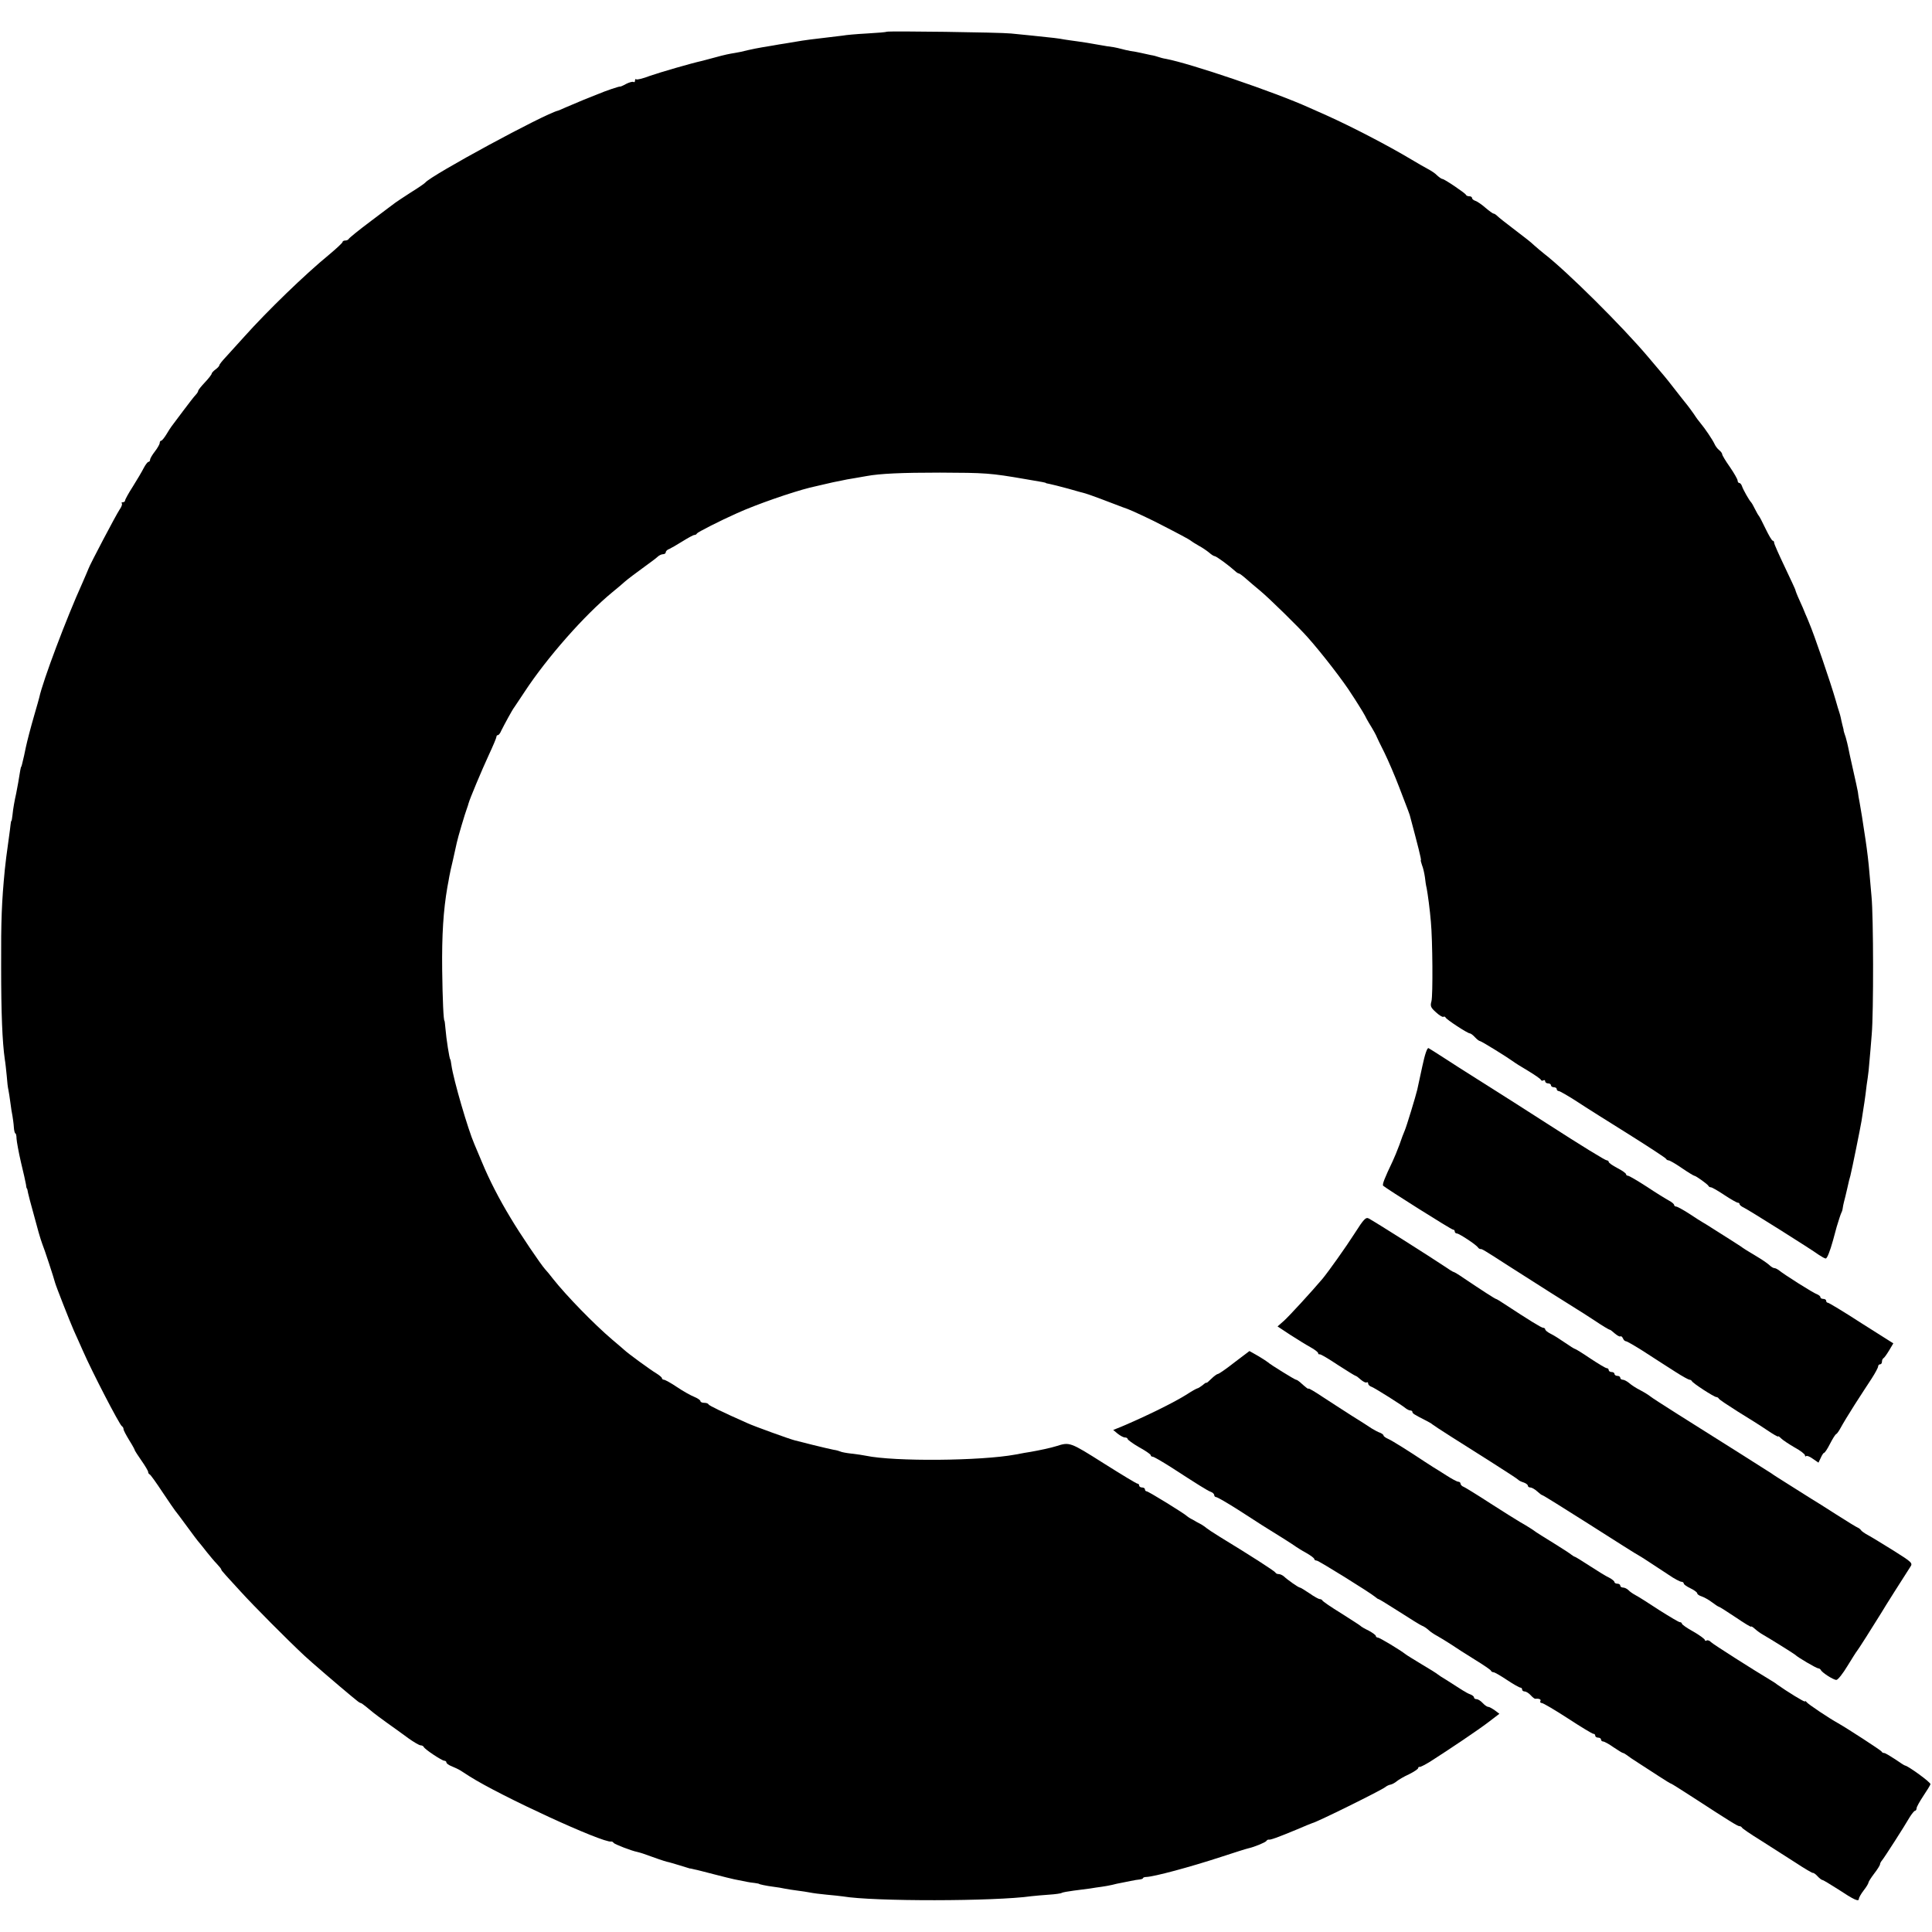 <?xml version="1.0" standalone="no"?>
<!DOCTYPE svg PUBLIC "-//W3C//DTD SVG 20010904//EN"
 "http://www.w3.org/TR/2001/REC-SVG-20010904/DTD/svg10.dtd">
<svg version="1.0" xmlns="http://www.w3.org/2000/svg"
 width="1004pt" height="1004pt" viewBox="0 0 1004 1004"
 preserveAspectRatio="xMidYMid meet">
<g transform="translate(0,1004) scale(0.1,-0.1)"
fill="#000000" stroke="none">
<path d="M4608 9875 c-2 -2 -48 -6 -103 -9 -55 -3 -111 -8 -125 -11 -14 -2
-47 -6 -75 -9 -64 -7 -133 -16 -165 -22 -14 -2 -41 -7 -60 -10 -19 -3 -46 -7
-60 -10 -14 -2 -41 -7 -60 -10 -19 -3 -53 -10 -75 -15 -22 -6 -51 -12 -65 -14
-31 -5 -52 -9 -110 -25 -25 -7 -52 -14 -60 -16 -59 -13 -217 -59 -272 -78 -36
-14 -69 -22 -72 -18 -3 3 -6 0 -6 -7 0 -7 -4 -10 -8 -7 -5 3 -22 -2 -38 -10
-16 -9 -30 -15 -32 -14 -3 2 -75 -22 -117 -40 -11 -4 -45 -18 -75 -30 -30 -13
-71 -30 -90 -38 -19 -9 -37 -16 -40 -17 -71 -17 -660 -336 -690 -374 -3 -4
-36 -27 -75 -51 -38 -25 -74 -48 -80 -53 -5 -4 -62 -46 -125 -94 -63 -47 -116
-90 -118 -95 -2 -4 -10 -8 -18 -8 -8 0 -14 -4 -14 -8 0 -4 -31 -33 -68 -64
-127 -104 -322 -293 -442 -427 -36 -40 -80 -88 -97 -107 -18 -19 -33 -38 -33
-42 0 -4 -9 -14 -20 -22 -11 -8 -20 -18 -20 -22 0 -4 -16 -25 -35 -45 -19 -20
-35 -40 -35 -44 0 -4 -6 -14 -13 -21 -7 -7 -36 -44 -65 -83 -28 -38 -55 -74
-60 -80 -4 -5 -17 -25 -27 -42 -11 -18 -23 -33 -27 -33 -4 0 -8 -5 -8 -12 0
-6 -11 -26 -25 -44 -14 -18 -25 -37 -25 -43 0 -6 -4 -11 -8 -11 -5 0 -16 -15
-25 -32 -9 -18 -35 -62 -57 -97 -22 -34 -40 -67 -40 -72 0 -5 -5 -9 -12 -9 -6
0 -8 -3 -5 -6 4 -4 -2 -19 -12 -33 -17 -25 -154 -285 -161 -306 -2 -5 -16 -39
-32 -75 -82 -181 -205 -507 -224 -595 -1 -5 -12 -44 -24 -85 -22 -76 -38 -138
-46 -175 -4 -22 -13 -61 -19 -85 -2 -8 -4 -15 -5 -15 -1 0 -3 -9 -5 -20 -5
-33 -16 -96 -21 -119 -8 -35 -16 -79 -19 -111 -2 -16 -4 -30 -5 -30 -2 0 -4
-9 -5 -20 -1 -11 -5 -42 -9 -70 -14 -100 -15 -111 -21 -165 -16 -166 -20 -260
-19 -505 0 -241 6 -388 19 -480 3 -16 7 -55 10 -85 2 -30 6 -64 9 -75 2 -11 7
-40 10 -65 3 -25 8 -56 11 -70 2 -13 6 -39 7 -57 1 -18 5 -33 8 -33 3 0 6 -12
6 -27 1 -16 11 -71 23 -123 13 -52 24 -104 26 -115 1 -11 3 -20 4 -20 2 0 5
-11 7 -25 3 -14 14 -56 25 -95 10 -38 24 -88 30 -110 6 -22 15 -49 19 -60 9
-20 62 -182 66 -200 5 -19 76 -200 98 -250 13 -27 33 -75 47 -105 48 -110 188
-380 202 -391 5 -3 9 -10 9 -15 -1 -5 13 -31 30 -59 17 -27 30 -51 29 -53 0
-1 15 -25 34 -52 19 -27 35 -54 35 -59 0 -5 3 -11 8 -13 4 -1 34 -43 67 -93
33 -49 62 -92 65 -95 3 -3 30 -39 60 -80 30 -41 59 -80 65 -86 5 -6 24 -29 40
-50 17 -21 40 -49 53 -62 12 -13 22 -25 22 -28 0 -3 6 -11 13 -18 6 -8 46 -51
87 -96 67 -74 246 -254 333 -335 25 -24 182 -159 244 -210 7 -5 19 -16 27 -22
8 -7 18 -13 20 -13 3 0 15 -8 27 -18 11 -9 29 -24 39 -32 10 -8 43 -33 74 -55
31 -22 80 -57 108 -78 28 -20 57 -37 64 -37 7 0 14 -4 16 -8 4 -12 95 -72 107
-72 6 0 11 -4 11 -9 0 -5 12 -14 28 -20 15 -6 36 -16 47 -23 11 -7 31 -20 45
-29 162 -103 693 -347 736 -339 4 1 10 -2 13 -7 5 -7 92 -41 123 -47 7 -2 20
-5 28 -8 75 -27 110 -39 126 -43 11 -2 40 -11 67 -19 26 -8 49 -15 52 -16 3 0
6 0 8 -1 1 0 9 -2 17 -4 8 -1 53 -13 100 -25 47 -12 94 -24 105 -26 59 -12 82
-17 105 -19 14 -2 25 -4 25 -5 0 -2 36 -10 75 -15 19 -2 46 -7 60 -10 14 -3
43 -7 65 -10 22 -3 51 -7 65 -10 14 -3 52 -8 85 -11 33 -3 71 -7 85 -9 158
-27 790 -26 980 1 19 2 61 6 92 8 31 2 61 6 65 9 4 3 33 8 63 12 30 4 69 9 85
11 17 3 44 7 60 9 17 2 41 7 55 10 14 4 34 8 45 10 11 2 34 7 50 10 17 4 38 7
48 8 9 1 17 4 17 7 0 3 8 6 18 6 42 2 225 51 390 105 67 22 130 42 140 44 31
7 87 30 93 38 3 5 9 8 13 7 8 -2 45 11 146 53 41 18 77 32 80 33 22 4 358 170
379 187 7 6 20 12 28 13 8 2 22 9 31 17 10 8 38 25 65 37 26 13 47 27 47 32 0
4 3 7 8 6 4 -1 27 11 52 26 105 67 249 164 303 205 l59 45 -24 18 c-13 9 -28
18 -34 18 -6 0 -19 9 -29 20 -10 11 -24 20 -32 20 -7 0 -13 4 -13 9 0 5 -8 11
-17 15 -10 3 -30 14 -44 23 -15 10 -48 31 -75 48 -27 16 -51 32 -54 35 -3 3
-39 26 -80 50 -41 25 -79 48 -85 53 -28 22 -135 87 -145 87 -5 0 -10 4 -10 8
0 5 -17 17 -37 28 -21 10 -40 21 -43 25 -3 3 -48 32 -100 65 -52 32 -96 62
-98 67 -2 4 -8 7 -14 7 -5 0 -29 13 -53 30 -24 16 -46 30 -50 30 -7 0 -63 39
-83 58 -7 6 -19 12 -27 12 -7 0 -15 3 -17 8 -3 7 -124 85 -288 185 -36 22 -67
43 -70 46 -3 3 -15 12 -27 19 -13 6 -33 18 -45 25 -13 6 -25 14 -28 17 -12 13
-202 130 -211 130 -5 0 -9 5 -9 10 0 6 -7 10 -15 10 -8 0 -15 5 -15 10 0 6 -4
10 -9 10 -5 0 -84 48 -176 106 -174 110 -176 111 -245 89 -28 -9 -89 -22 -135
-30 -11 -1 -46 -8 -79 -14 -179 -33 -628 -37 -776 -6 -14 3 -47 8 -75 11 -27
3 -53 8 -58 11 -4 2 -20 7 -35 9 -15 3 -63 14 -107 25 -44 11 -87 22 -95 24
-25 6 -213 74 -245 89 -131 58 -201 92 -203 98 -2 5 -12 8 -23 8 -10 0 -19 4
-19 9 0 5 -15 15 -32 22 -18 7 -59 30 -90 51 -31 21 -62 38 -68 38 -5 0 -10 4
-10 8 0 4 -13 15 -29 25 -29 17 -147 103 -167 122 -6 5 -34 30 -63 54 -94 80
-237 227 -306 314 -16 21 -35 44 -42 51 -24 27 -131 185 -179 266 -60 99 -111
198 -149 290 -15 36 -33 79 -40 95 -32 73 -108 332 -119 410 -2 17 -5 30 -6
30 -4 0 -21 108 -25 160 -2 22 -4 40 -5 40 -5 0 -10 109 -12 265 -2 182 6 308
27 430 4 19 8 44 10 55 2 11 10 50 19 86 8 37 17 78 20 90 5 25 43 153 53 179
3 8 7 20 8 25 6 23 68 171 105 251 22 47 40 90 40 95 0 5 3 9 8 9 4 0 12 10
17 23 15 30 58 110 68 122 4 5 27 41 52 78 118 180 313 401 458 520 22 18 51
42 65 55 15 13 56 44 92 70 36 26 71 52 78 59 7 7 20 13 28 13 8 0 14 5 14 10
0 6 8 14 18 17 9 4 40 22 69 40 29 18 56 33 62 33 5 0 11 3 13 8 3 6 120 66
208 105 101 46 287 110 379 133 9 2 34 8 56 13 22 5 51 12 65 15 14 3 34 7 45
9 11 3 40 8 65 12 25 4 53 9 63 11 70 13 183 18 382 18 237 -1 260 -2 445 -34
90 -15 105 -18 105 -20 0 -1 9 -3 20 -5 11 -2 54 -13 95 -24 41 -12 82 -23 90
-25 13 -3 126 -45 195 -72 11 -4 22 -8 25 -9 18 -6 134 -60 180 -85 30 -15 75
-39 100 -52 25 -13 47 -26 50 -29 3 -3 21 -14 40 -25 19 -10 43 -27 54 -36 11
-10 24 -18 28 -18 9 0 75 -49 106 -77 7 -7 16 -13 20 -13 4 0 21 -13 38 -28
17 -15 50 -43 73 -62 48 -40 201 -190 246 -241 75 -84 192 -236 230 -298 6 -8
22 -34 36 -56 14 -22 29 -47 33 -55 4 -8 12 -24 19 -35 22 -35 41 -70 42 -75
1 -3 18 -39 39 -80 20 -41 55 -122 77 -180 22 -58 43 -112 46 -120 3 -8 7 -19
9 -25 42 -157 62 -235 58 -235 -2 0 1 -11 6 -26 6 -14 12 -42 15 -62 2 -20 6
-46 9 -57 6 -31 17 -114 22 -175 9 -94 11 -384 3 -413 -7 -25 -4 -33 23 -57
17 -16 35 -27 39 -24 4 2 9 1 11 -3 4 -11 115 -83 126 -83 5 0 17 -9 27 -20
10 -11 22 -20 26 -20 7 0 144 -85 174 -107 6 -5 39 -26 75 -47 36 -22 67 -43
68 -48 2 -4 8 -6 13 -2 5 3 9 0 9 -5 0 -6 7 -11 15 -11 8 0 15 -4 15 -10 0 -5
7 -10 15 -10 8 0 15 -4 15 -10 0 -5 5 -10 11 -10 5 0 47 -24 92 -53 45 -30
168 -107 272 -172 105 -66 192 -123 193 -127 2 -4 8 -8 13 -8 6 0 37 -18 69
-40 32 -22 62 -40 65 -40 8 0 69 -44 73 -52 2 -5 8 -8 13 -8 6 0 37 -18 70
-40 33 -22 65 -40 70 -40 5 0 9 -3 9 -7 0 -5 10 -13 23 -19 25 -12 348 -215
389 -245 15 -10 31 -19 36 -19 7 0 22 37 38 95 2 6 10 37 19 70 10 33 20 64
23 70 3 5 7 16 8 25 1 8 4 24 7 35 3 11 11 43 17 70 6 28 13 57 16 65 9 36 52
249 58 285 3 22 8 51 10 65 3 14 7 48 11 75 3 28 8 65 11 83 3 18 7 56 9 85 3
28 8 93 12 142 10 113 9 614 -1 715 -4 41 -9 98 -11 125 -4 51 -12 116 -20
170 -3 17 -7 46 -10 65 -5 37 -11 71 -21 130 -4 19 -8 44 -9 55 -2 11 -13 63
-25 115 -12 52 -23 104 -25 115 -2 11 -8 35 -13 53 -6 18 -11 33 -11 35 1 1
-2 14 -6 28 -3 14 -8 32 -9 40 -2 8 -5 21 -8 29 -3 8 -11 35 -18 60 -27 94
-113 345 -139 405 -4 11 -13 31 -19 45 -5 14 -19 46 -31 72 -12 26 -21 50 -21
53 0 2 -25 56 -55 119 -30 63 -55 119 -55 125 0 6 -3 11 -7 11 -5 0 -21 28
-38 63 -16 34 -32 64 -35 67 -3 3 -12 19 -20 35 -8 17 -17 32 -20 35 -10 10
-41 65 -47 83 -3 9 -9 17 -14 17 -5 0 -9 6 -9 13 0 6 -18 38 -40 70 -22 31
-40 61 -40 66 0 5 -7 15 -16 22 -9 7 -20 22 -25 34 -10 21 -49 79 -71 105 -7
8 -23 29 -35 48 -13 18 -27 38 -33 45 -9 11 -40 50 -100 127 -14 17 -33 41
-44 53 -10 12 -37 44 -60 71 -135 160 -423 446 -542 538 -16 13 -39 32 -51 43
-26 24 -30 26 -113 90 -36 27 -71 55 -78 62 -7 7 -16 13 -20 13 -4 0 -23 14
-42 30 -19 17 -43 33 -52 36 -10 3 -18 10 -18 15 0 5 -6 9 -14 9 -8 0 -16 3
-18 8 -4 9 -112 82 -122 82 -4 0 -16 8 -27 18 -10 11 -32 25 -47 33 -15 8 -54
30 -87 50 -122 73 -309 170 -440 229 -27 12 -68 30 -90 40 -181 82 -619 230
-745 254 -14 2 -32 7 -40 10 -8 3 -26 8 -40 10 -14 3 -36 8 -50 11 -14 3 -38
8 -55 10 -16 3 -38 8 -48 11 -11 3 -29 7 -40 9 -12 1 -49 7 -82 13 -33 6 -80
14 -105 17 -25 3 -56 8 -70 10 -25 5 -56 9 -166 20 -33 3 -83 8 -110 11 -55 6
-641 14 -646 9z"/>
<path d="M7391 4497 c-12 -56 -24 -110 -26 -120 -8 -34 -56 -192 -65 -212 -5
-11 -18 -45 -28 -75 -11 -30 -27 -68 -35 -85 -42 -88 -55 -121 -49 -127 15
-14 354 -228 363 -228 5 0 9 -4 9 -10 0 -5 5 -10 11 -10 12 0 101 -59 110 -73
3 -5 9 -8 13 -8 7 1 13 -2 151 -91 112 -72 327 -208 352 -223 9 -5 49 -31 89
-57 40 -27 75 -48 79 -48 3 0 15 -9 27 -20 12 -10 24 -17 28 -15 5 3 10 -2 14
-10 3 -8 10 -15 15 -15 6 0 45 -23 88 -50 108 -70 101 -65 171 -110 34 -22 67
-40 72 -40 4 0 10 -3 12 -7 4 -11 116 -83 127 -83 5 0 11 -4 13 -8 2 -5 46
-34 98 -67 52 -32 121 -75 153 -97 31 -21 57 -36 57 -33 0 4 7 -1 16 -10 9 -9
41 -30 70 -47 30 -16 54 -35 54 -41 0 -6 3 -7 6 -4 4 4 20 -3 35 -14 l29 -20
12 25 c6 14 14 26 17 26 4 0 18 21 31 47 14 27 28 50 33 51 4 2 15 18 24 35 9
17 41 70 71 117 30 47 70 108 89 137 18 28 33 56 33 62 0 6 5 11 10 11 6 0 10
6 10 14 0 8 4 16 8 18 4 2 17 20 29 40 l22 37 -166 105 c-91 59 -169 106 -174
106 -5 0 -9 5 -9 10 0 6 -7 10 -15 10 -8 0 -15 4 -15 9 0 5 -8 11 -17 15 -18
5 -177 106 -200 126 -7 5 -17 10 -22 10 -5 0 -16 6 -23 13 -7 7 -33 26 -58 41
-64 38 -82 50 -94 59 -6 4 -31 20 -56 36 -25 16 -65 41 -90 57 -25 16 -49 31
-55 34 -5 3 -36 22 -67 43 -31 20 -62 37 -68 37 -5 0 -10 4 -10 8 0 5 -12 15
-27 23 -15 8 -67 40 -115 72 -48 31 -92 57 -98 57 -5 0 -10 4 -10 8 0 5 -20
19 -45 32 -25 13 -45 27 -45 32 0 4 -4 8 -10 8 -8 0 -124 71 -315 194 -95 61
-240 154 -355 226 -63 40 -144 91 -180 115 -36 23 -70 45 -76 48 -7 4 -19 -30
-33 -96z"/>
<path d="M7040 3631 c-46 -72 -135 -197 -167 -236 -54 -64 -175 -196 -201
-219 l-33 -29 65 -43 c36 -23 84 -53 106 -65 22 -12 40 -26 40 -31 0 -4 3 -7
8 -6 4 2 46 -23 94 -55 48 -31 90 -57 93 -57 3 0 15 -9 27 -20 12 -10 25 -17
30 -14 4 3 8 0 8 -6 0 -6 8 -14 18 -17 18 -7 158 -95 179 -113 7 -5 17 -10 23
-10 5 0 10 -3 10 -8 0 -7 9 -13 66 -42 16 -8 34 -18 39 -23 14 -11 136 -89
300 -192 77 -49 142 -91 145 -95 3 -4 15 -10 28 -14 12 -4 22 -12 22 -17 0 -5
6 -9 13 -9 7 0 23 -9 35 -20 12 -11 24 -20 27 -20 4 0 114 -69 245 -152 132
-84 248 -158 259 -163 19 -11 43 -27 151 -98 30 -21 61 -37 68 -37 6 0 12 -4
12 -9 0 -5 16 -16 35 -25 19 -9 35 -21 35 -26 0 -5 10 -12 23 -16 12 -4 36
-17 53 -30 17 -13 34 -24 37 -24 3 0 42 -25 87 -55 44 -30 80 -52 80 -48 0 3
9 -2 20 -12 11 -10 29 -23 40 -29 40 -23 165 -101 170 -106 9 -11 110 -70 119
-70 5 0 11 -4 13 -8 5 -13 65 -52 81 -52 8 0 34 33 58 73 24 39 46 74 49 77 5
5 80 123 125 196 18 31 119 190 152 241 14 20 10 24 -87 85 -55 34 -115 71
-132 80 -17 9 -34 21 -37 26 -3 5 -11 11 -16 13 -6 2 -57 33 -113 69 -56 36
-113 72 -127 80 -13 8 -54 34 -92 58 -37 24 -77 48 -87 55 -11 7 -25 16 -30
20 -12 8 -271 172 -486 307 -74 47 -140 89 -146 95 -6 5 -28 19 -49 30 -22 11
-48 28 -59 38 -11 9 -26 17 -33 17 -7 0 -13 5 -13 10 0 6 -7 10 -15 10 -8 0
-15 5 -15 10 0 6 -7 10 -15 10 -8 0 -15 5 -15 10 0 6 -5 10 -10 10 -6 0 -44
23 -85 50 -41 28 -77 50 -80 50 -3 0 -27 15 -53 33 -26 18 -59 39 -74 46 -16
8 -28 18 -28 23 0 4 -5 8 -11 8 -9 0 -75 41 -197 121 -24 16 -45 29 -48 29 -4
0 -68 41 -172 111 -23 16 -45 29 -48 29 -3 0 -24 13 -47 29 -70 47 -362 232
-394 249 -15 8 -26 -3 -73 -77z"/>
<path d="M6415 2960 c-42 -33 -81 -60 -86 -60 -4 0 -20 -11 -34 -25 -14 -14
-25 -23 -25 -21 0 3 -9 -2 -20 -12 -12 -9 -24 -17 -28 -17 -4 -1 -27 -13 -51
-29 -65 -42 -218 -117 -346 -171 l-40 -16 24 -20 c13 -10 29 -19 37 -19 8 0
14 -4 14 -8 0 -4 27 -24 60 -43 33 -18 60 -37 60 -41 0 -5 5 -8 10 -8 6 0 47
-24 93 -53 139 -90 191 -123 210 -130 9 -3 17 -11 17 -17 0 -5 5 -10 10 -10 6
0 58 -30 116 -67 58 -38 113 -72 121 -78 73 -45 170 -106 178 -113 6 -4 29
-19 53 -32 23 -13 42 -27 42 -32 0 -4 6 -8 13 -8 11 -1 277 -166 304 -189 7
-6 14 -11 17 -11 3 0 51 -30 108 -66 56 -36 109 -69 117 -72 9 -3 24 -13 34
-22 9 -9 30 -23 45 -31 15 -8 47 -28 72 -44 25 -17 81 -53 125 -80 44 -27 82
-53 83 -57 2 -5 8 -8 13 -8 6 0 37 -18 70 -40 33 -22 65 -40 70 -40 5 0 9 -4
9 -10 0 -5 6 -10 13 -10 8 0 22 -9 32 -20 9 -10 20 -19 24 -18 19 2 31 -3 26
-12 -3 -5 0 -10 7 -10 7 0 68 -36 136 -80 67 -44 127 -80 132 -80 6 0 10 -4
10 -10 0 -5 7 -10 15 -10 8 0 15 -4 15 -10 0 -5 5 -10 11 -10 6 0 30 -13 54
-30 24 -16 46 -30 50 -30 3 0 11 -5 18 -10 7 -6 35 -25 62 -42 28 -18 76 -49
108 -70 32 -21 60 -38 63 -38 2 0 54 -33 116 -73 186 -121 228 -147 237 -147
5 0 11 -3 13 -7 2 -5 46 -35 98 -67 52 -33 133 -85 180 -115 47 -31 88 -55 91
-54 4 1 15 -7 24 -17 10 -11 22 -20 26 -20 4 0 40 -22 81 -48 83 -55 108 -66
108 -50 0 6 11 26 25 44 14 18 25 36 25 41 0 4 14 26 30 47 17 22 30 43 30 48
0 5 5 14 11 21 11 13 114 173 144 225 11 17 23 32 27 32 4 0 8 6 8 13 0 7 16
35 35 64 19 28 36 56 37 61 3 9 -116 95 -132 97 -3 0 -26 15 -52 33 -26 17
-51 32 -56 32 -6 0 -12 3 -14 8 -3 6 -175 118 -226 147 -44 24 -158 100 -164
110 -4 5 -8 7 -8 3 0 -6 -94 52 -146 89 -5 5 -19 13 -30 20 -100 60 -301 188
-312 199 -7 8 -18 12 -23 9 -5 -4 -9 -2 -9 2 0 5 -27 25 -60 44 -33 18 -60 37
-60 42 0 4 -5 7 -10 7 -6 0 -54 29 -108 63 -53 35 -108 70 -122 77 -13 7 -31
19 -38 27 -7 7 -20 13 -28 13 -8 0 -14 5 -14 10 0 6 -7 10 -15 10 -8 0 -15 4
-15 8 0 5 -12 15 -27 23 -16 7 -61 35 -101 61 -41 27 -76 48 -78 48 -3 0 -10
5 -17 10 -7 6 -48 33 -92 60 -44 27 -85 53 -91 57 -16 12 -45 31 -84 53 -19
11 -89 55 -156 98 -66 43 -128 81 -137 85 -9 3 -17 11 -17 17 0 5 -5 10 -12
10 -6 0 -34 15 -62 33 -27 17 -58 37 -67 42 -9 6 -29 19 -45 29 -81 54 -167
108 -189 118 -14 6 -25 14 -25 18 0 4 -8 10 -17 14 -10 3 -30 14 -45 23 -14
10 -62 40 -105 67 -43 28 -111 71 -150 97 -40 27 -73 46 -73 43 0 -5 -13 5
-45 34 -7 6 -16 12 -20 12 -6 0 -137 81 -145 90 -3 3 -26 18 -51 33 l-46 26
-78 -59z"/>
</g>
</svg>
